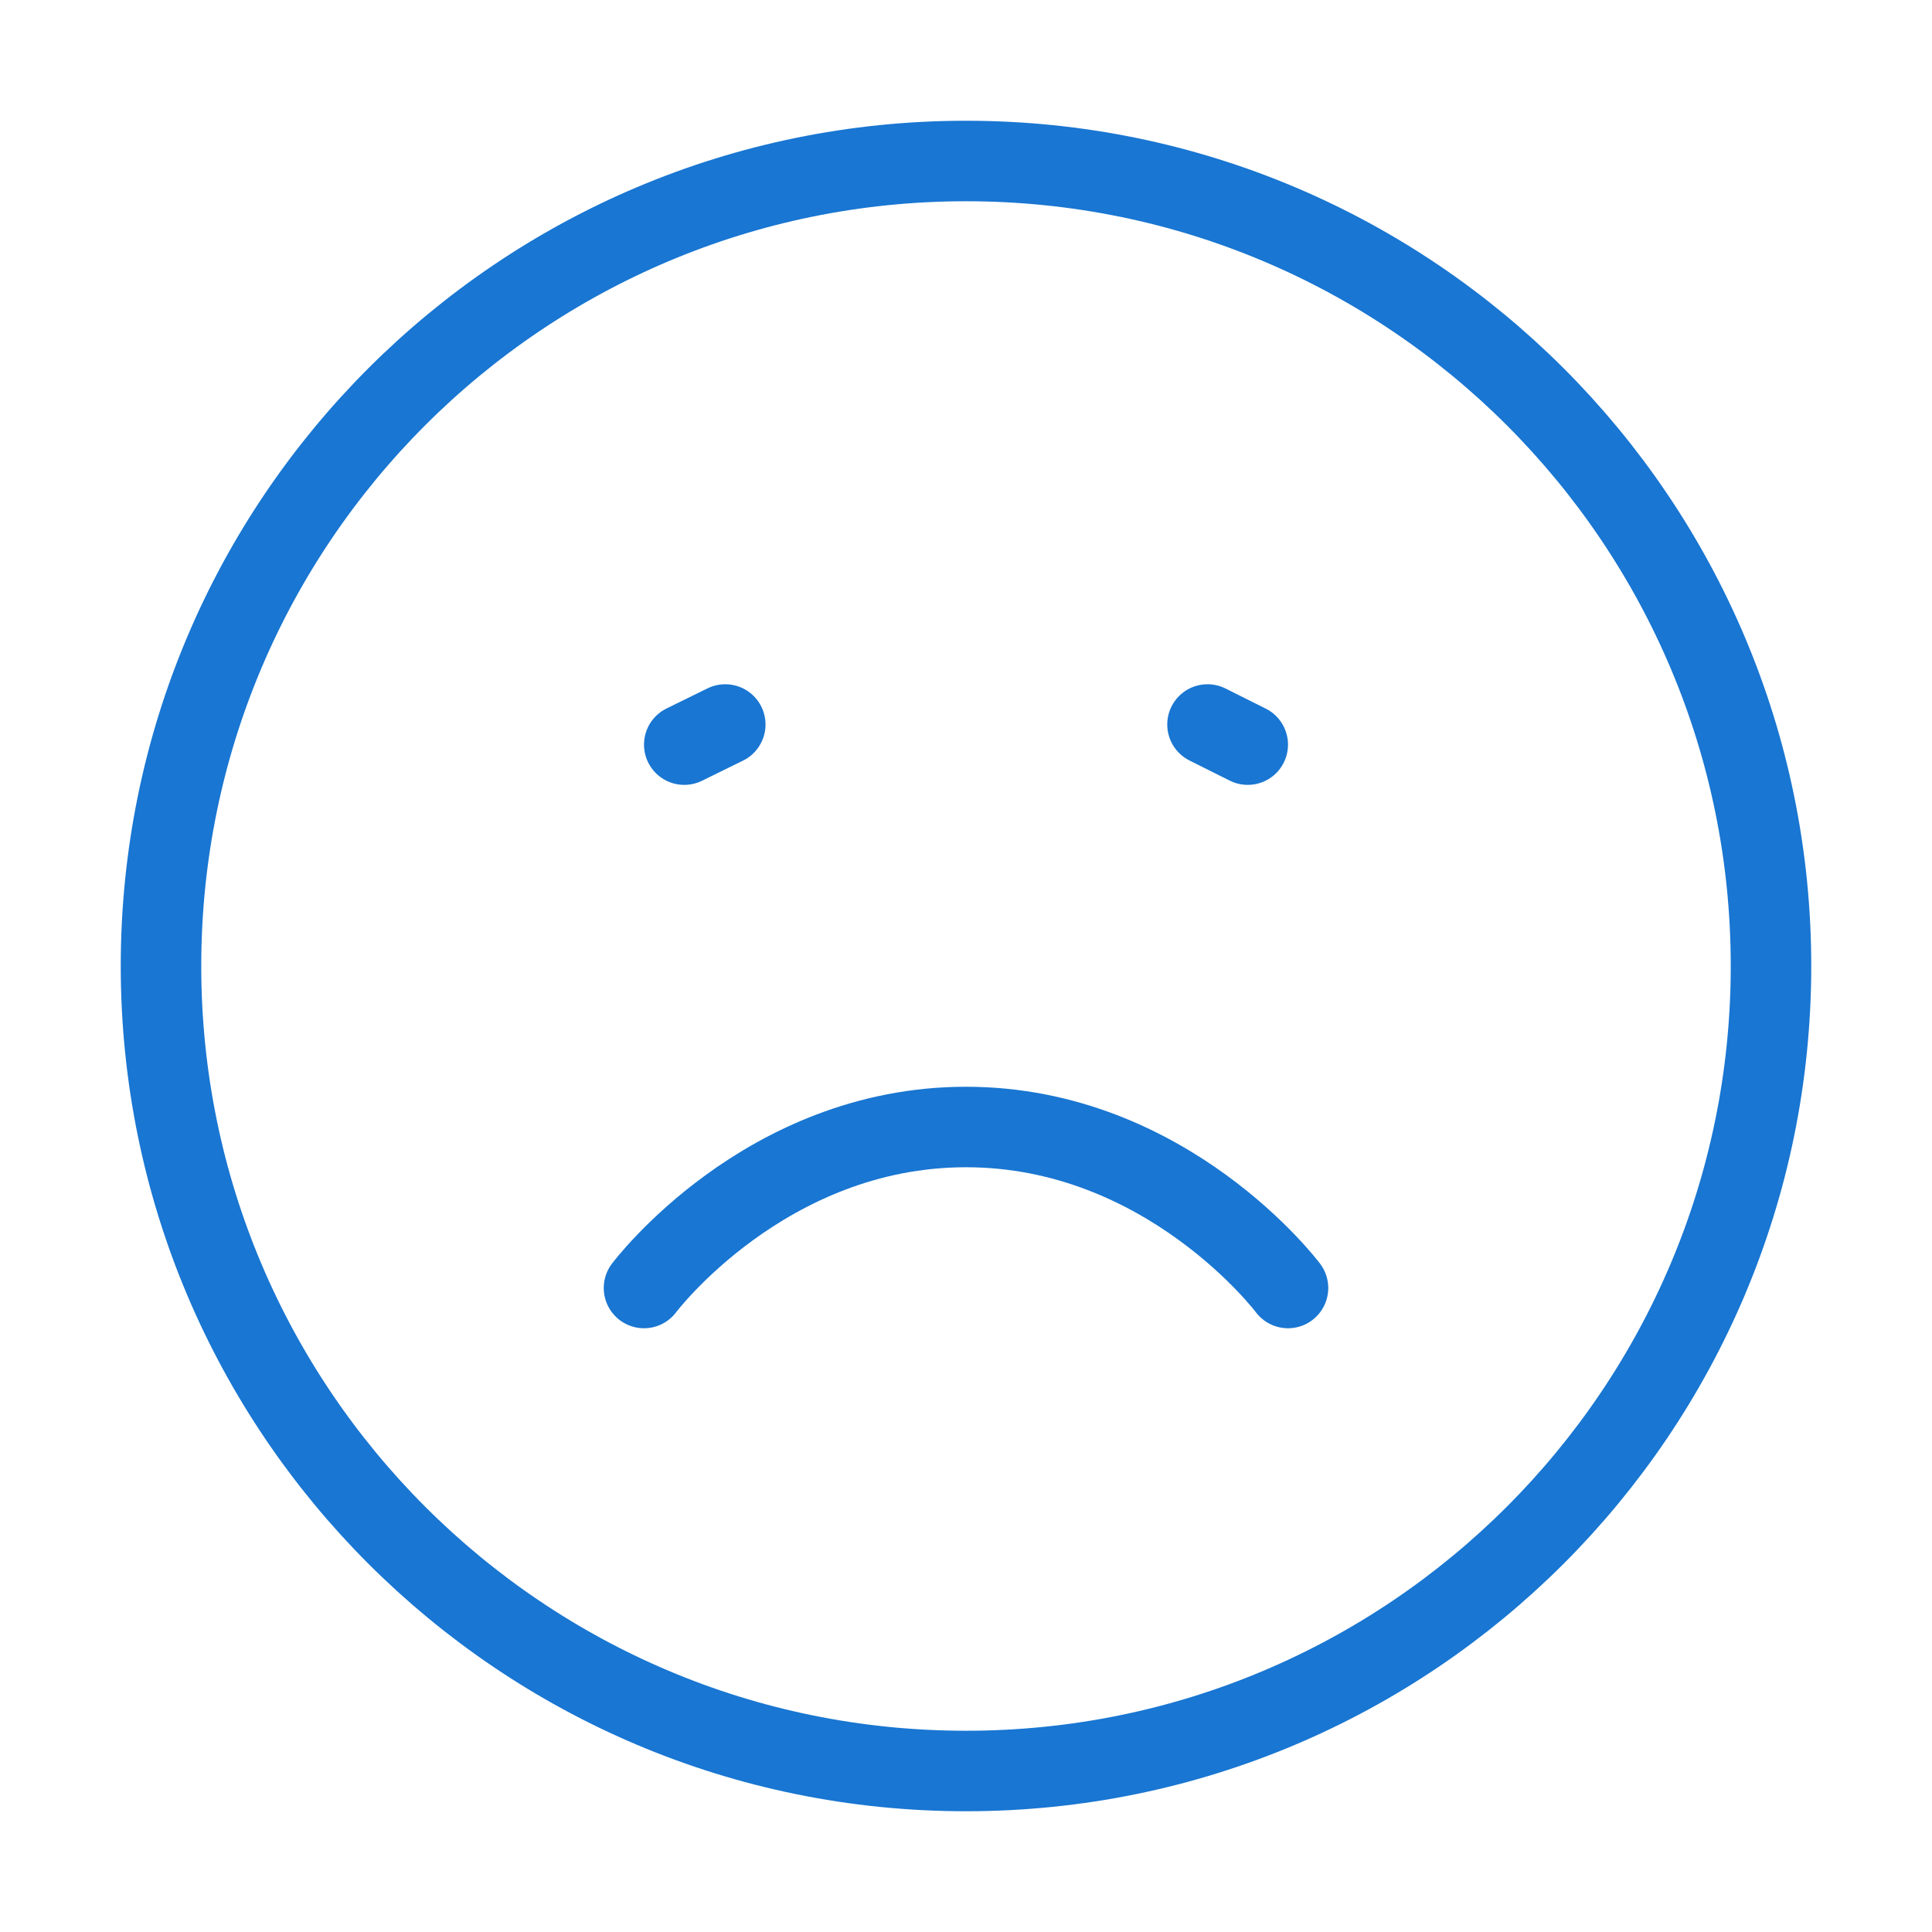 <svg width="48" height="48" viewBox="0 0 48 48" fill="none" xmlns="http://www.w3.org/2000/svg">
<path d="M24 44C35.046 44 44 35.046 44 24C44 12.954 35.046 4 24 4C12.954 4 4 12.954 4 24C4 35.046 12.954 44 24 44Z" stroke="#1976D2" stroke-width="2" stroke-linecap="round" stroke-linejoin="round"/>
<path d="M32 32C32 32 29 28 24 28C19 28 16 32 16 32" stroke="#1976D2" stroke-width="2" stroke-linecap="round" stroke-linejoin="round"/>
<path d="M17 18.5L18.019 18" stroke="#1976D2" stroke-width="2" stroke-linecap="round" stroke-linejoin="round"/>
<path d="M30 18L31 18.5" stroke="#1976D2" stroke-width="2" stroke-linecap="round" stroke-linejoin="round"/>
</svg>
